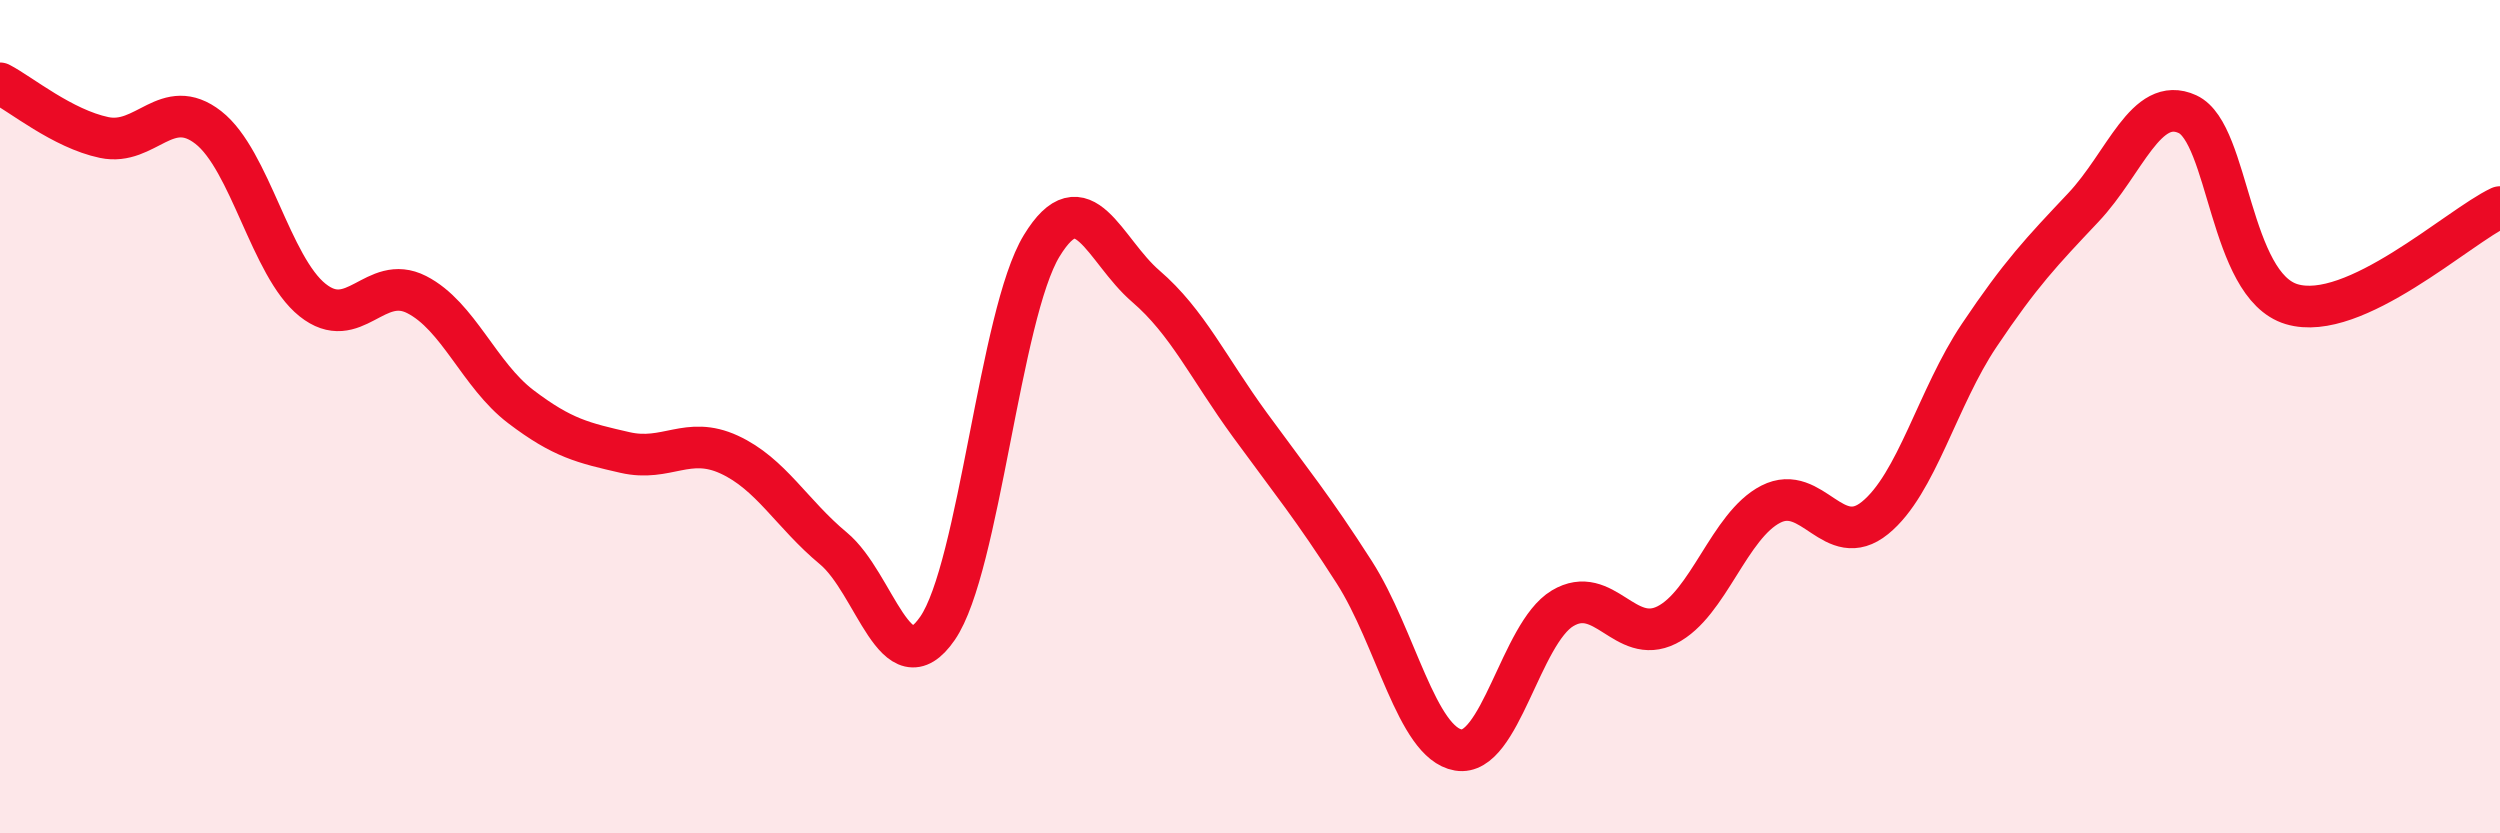 
    <svg width="60" height="20" viewBox="0 0 60 20" xmlns="http://www.w3.org/2000/svg">
      <path
        d="M 0,2 C 0.5,2.26 1.5,3.09 2.5,3.3 C 3.5,3.51 4,2.28 5,3.06 C 6,3.84 6.5,6.4 7.5,7.2 C 8.5,8 9,6.56 10,7.07 C 11,7.58 11.5,9 12.5,9.76 C 13.5,10.52 14,10.63 15,10.86 C 16,11.09 16.5,10.45 17.5,10.91 C 18.5,11.37 19,12.33 20,13.16 C 21,13.99 21.5,16.53 22.5,15.08 C 23.5,13.63 24,7.54 25,5.9 C 26,4.26 26.5,6.01 27.5,6.87 C 28.5,7.73 29,8.83 30,10.2 C 31,11.57 31.5,12.17 32.5,13.73 C 33.5,15.29 34,17.83 35,18 C 36,18.17 36.5,15.2 37.5,14.6 C 38.5,14 39,15.5 40,15 C 41,14.5 41.5,12.61 42.5,12.1 C 43.5,11.59 44,13.24 45,12.43 C 46,11.62 46.5,9.54 47.5,8.05 C 48.5,6.56 49,6.04 50,4.98 C 51,3.92 51.5,2.28 52.5,2.74 C 53.5,3.2 53.5,6.85 55,7.3 C 56.5,7.75 59,5.44 60,4.97L60 20L0 20Z"
        fill="#EB0A25"
        opacity="0.1"
        stroke-linecap="round"
        stroke-linejoin="round"
      />
      <path
        d="M 0,2 C 0.5,2.26 1.5,3.09 2.5,3.3 C 3.5,3.51 4,2.28 5,3.06 C 6,3.84 6.5,6.4 7.5,7.2 C 8.5,8 9,6.56 10,7.07 C 11,7.58 11.5,9 12.5,9.76 C 13.5,10.52 14,10.63 15,10.86 C 16,11.09 16.5,10.45 17.5,10.91 C 18.5,11.37 19,12.33 20,13.16 C 21,13.99 21.5,16.53 22.5,15.08 C 23.5,13.63 24,7.54 25,5.9 C 26,4.26 26.5,6.01 27.5,6.87 C 28.5,7.73 29,8.83 30,10.2 C 31,11.57 31.5,12.17 32.5,13.73 C 33.5,15.29 34,17.83 35,18 C 36,18.17 36.5,15.2 37.5,14.6 C 38.5,14 39,15.5 40,15 C 41,14.5 41.5,12.61 42.5,12.1 C 43.5,11.59 44,13.24 45,12.43 C 46,11.62 46.5,9.54 47.5,8.05 C 48.5,6.56 49,6.04 50,4.98 C 51,3.92 51.5,2.28 52.5,2.74 C 53.5,3.2 53.5,6.85 55,7.3 C 56.5,7.75 59,5.44 60,4.97"
        stroke="#EB0A25"
        stroke-width="1"
        fill="none"
        stroke-linecap="round"
        stroke-linejoin="round"
      />
    </svg>
  